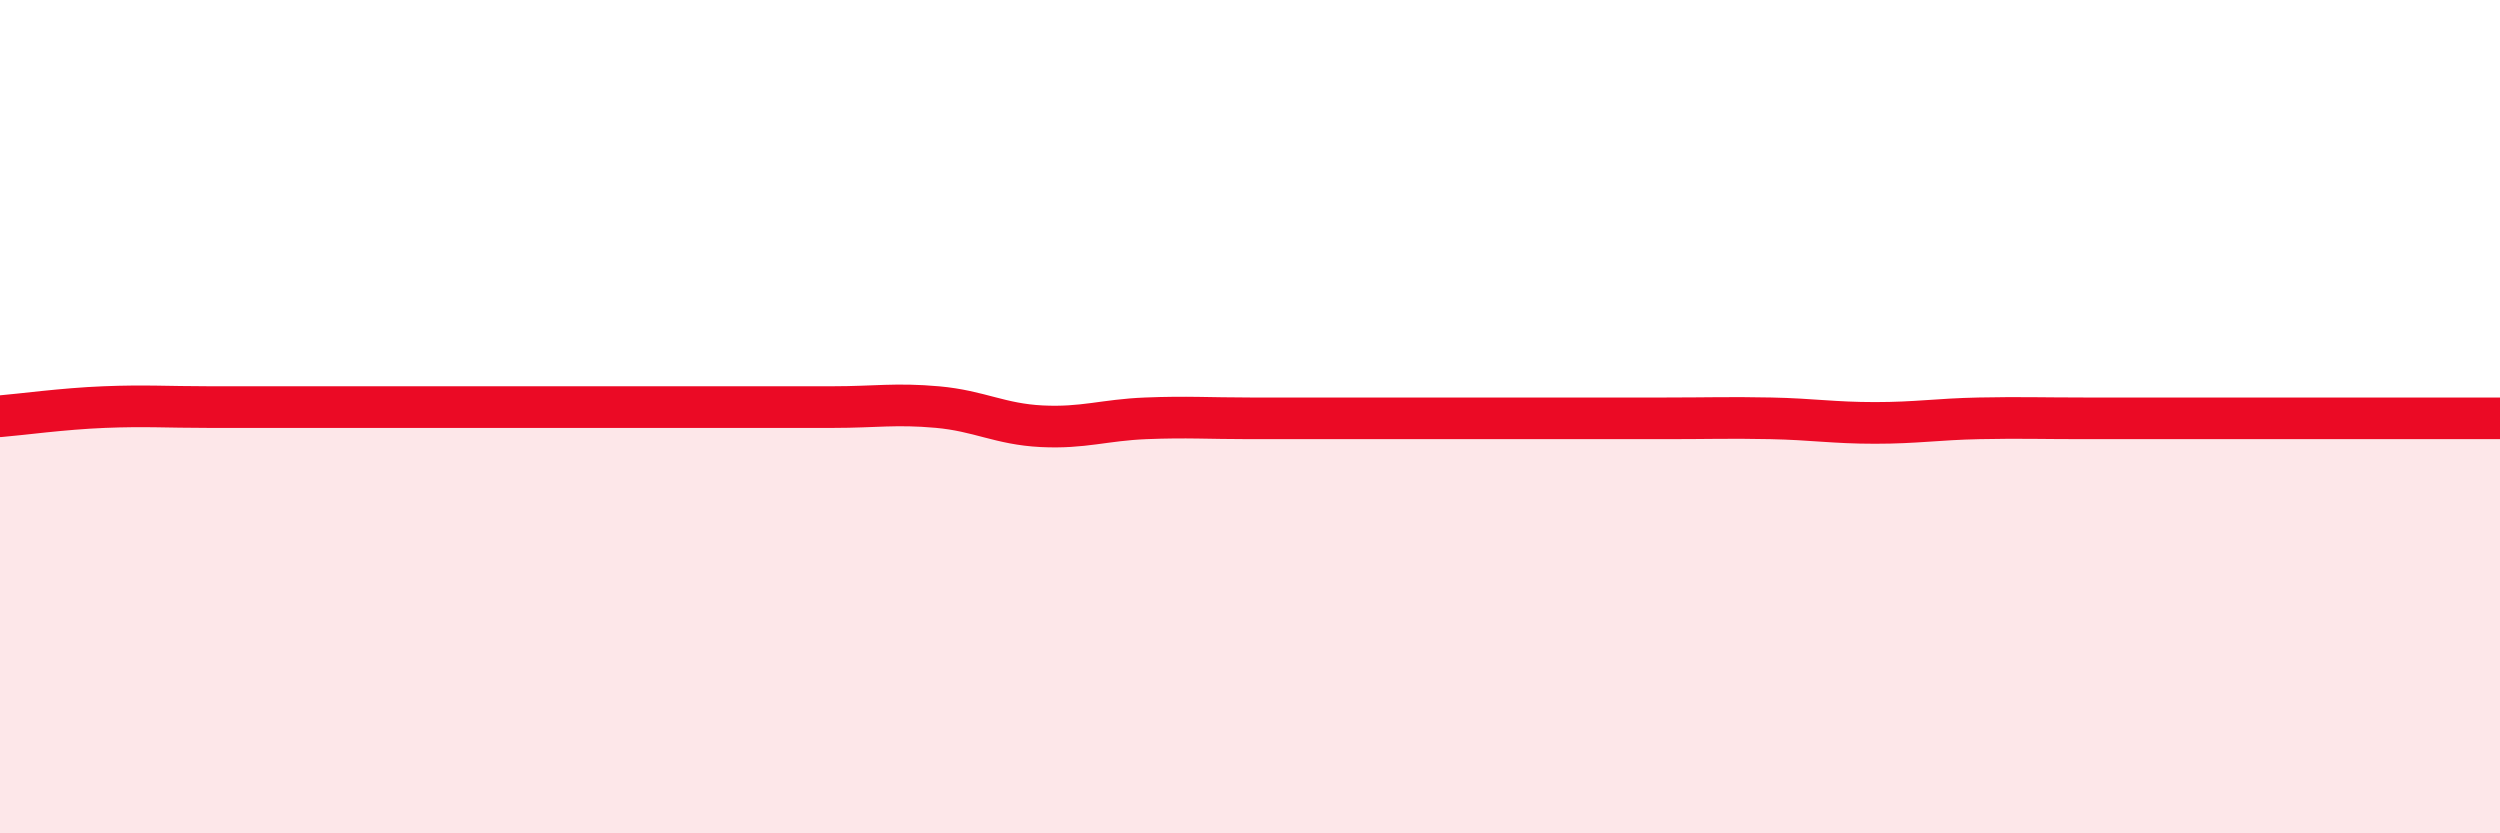 
    <svg width="60" height="20" viewBox="0 0 60 20" xmlns="http://www.w3.org/2000/svg">
      <path
        d="M 0,9.99 C 0.5,9.95 1.5,9.81 2.5,9.77 C 3.5,9.73 4,9.77 5,9.77 C 6,9.77 6.5,9.77 7.5,9.77 C 8.5,9.77 9,9.77 10,9.77 C 11,9.77 11.5,9.77 12.5,9.77 C 13.5,9.77 14,9.77 15,9.77 C 16,9.77 16.5,9.77 17.5,9.77 C 18.5,9.77 19,9.77 20,9.77 C 21,9.77 21.5,9.68 22.5,9.77 C 23.5,9.86 24,10.18 25,10.23 C 26,10.28 26.5,10.08 27.5,10.04 C 28.5,10 29,10.04 30,10.04 C 31,10.04 31.5,10.04 32.5,10.04 C 33.5,10.04 34,10.04 35,10.04 C 36,10.04 36.5,10.04 37.5,10.04 C 38.5,10.04 39,10.04 40,10.04 C 41,10.04 41.5,10.02 42.5,10.04 C 43.5,10.06 44,10.15 45,10.15 C 46,10.15 46.5,10.06 47.5,10.04 C 48.5,10.02 49,10.04 50,10.04 C 51,10.04 51.5,10.04 52.5,10.04 C 53.5,10.04 54,10.04 55,10.04 C 56,10.04 56.5,10.04 57.5,10.04 C 58.5,10.04 59.5,10.04 60,10.04L60 20L0 20Z"
        fill="#EB0A25"
        opacity="0.1"
        stroke-linecap="round"
        stroke-linejoin="round"
      />
      <path
        d="M 0,9.99 C 0.5,9.95 1.5,9.81 2.5,9.77 C 3.5,9.73 4,9.77 5,9.77 C 6,9.77 6.5,9.77 7.5,9.77 C 8.5,9.77 9,9.77 10,9.77 C 11,9.77 11.5,9.77 12.5,9.77 C 13.5,9.77 14,9.77 15,9.77 C 16,9.77 16.5,9.77 17.5,9.77 C 18.5,9.77 19,9.77 20,9.77 C 21,9.77 21.5,9.68 22.5,9.77 C 23.5,9.86 24,10.18 25,10.23 C 26,10.28 26.5,10.08 27.5,10.04 C 28.5,10 29,10.04 30,10.04 C 31,10.04 31.5,10.04 32.5,10.04 C 33.5,10.04 34,10.04 35,10.04 C 36,10.04 36.5,10.04 37.5,10.04 C 38.5,10.04 39,10.04 40,10.04 C 41,10.04 41.5,10.02 42.5,10.04 C 43.5,10.06 44,10.15 45,10.15 C 46,10.15 46.5,10.06 47.5,10.04 C 48.5,10.02 49,10.04 50,10.04 C 51,10.04 51.5,10.04 52.5,10.04 C 53.5,10.04 54,10.04 55,10.04 C 56,10.04 56.5,10.04 57.5,10.04 C 58.5,10.04 59.5,10.04 60,10.04"
        stroke="#EB0A25"
        stroke-width="1"
        fill="none"
        stroke-linecap="round"
        stroke-linejoin="round"
      />
    </svg>
  